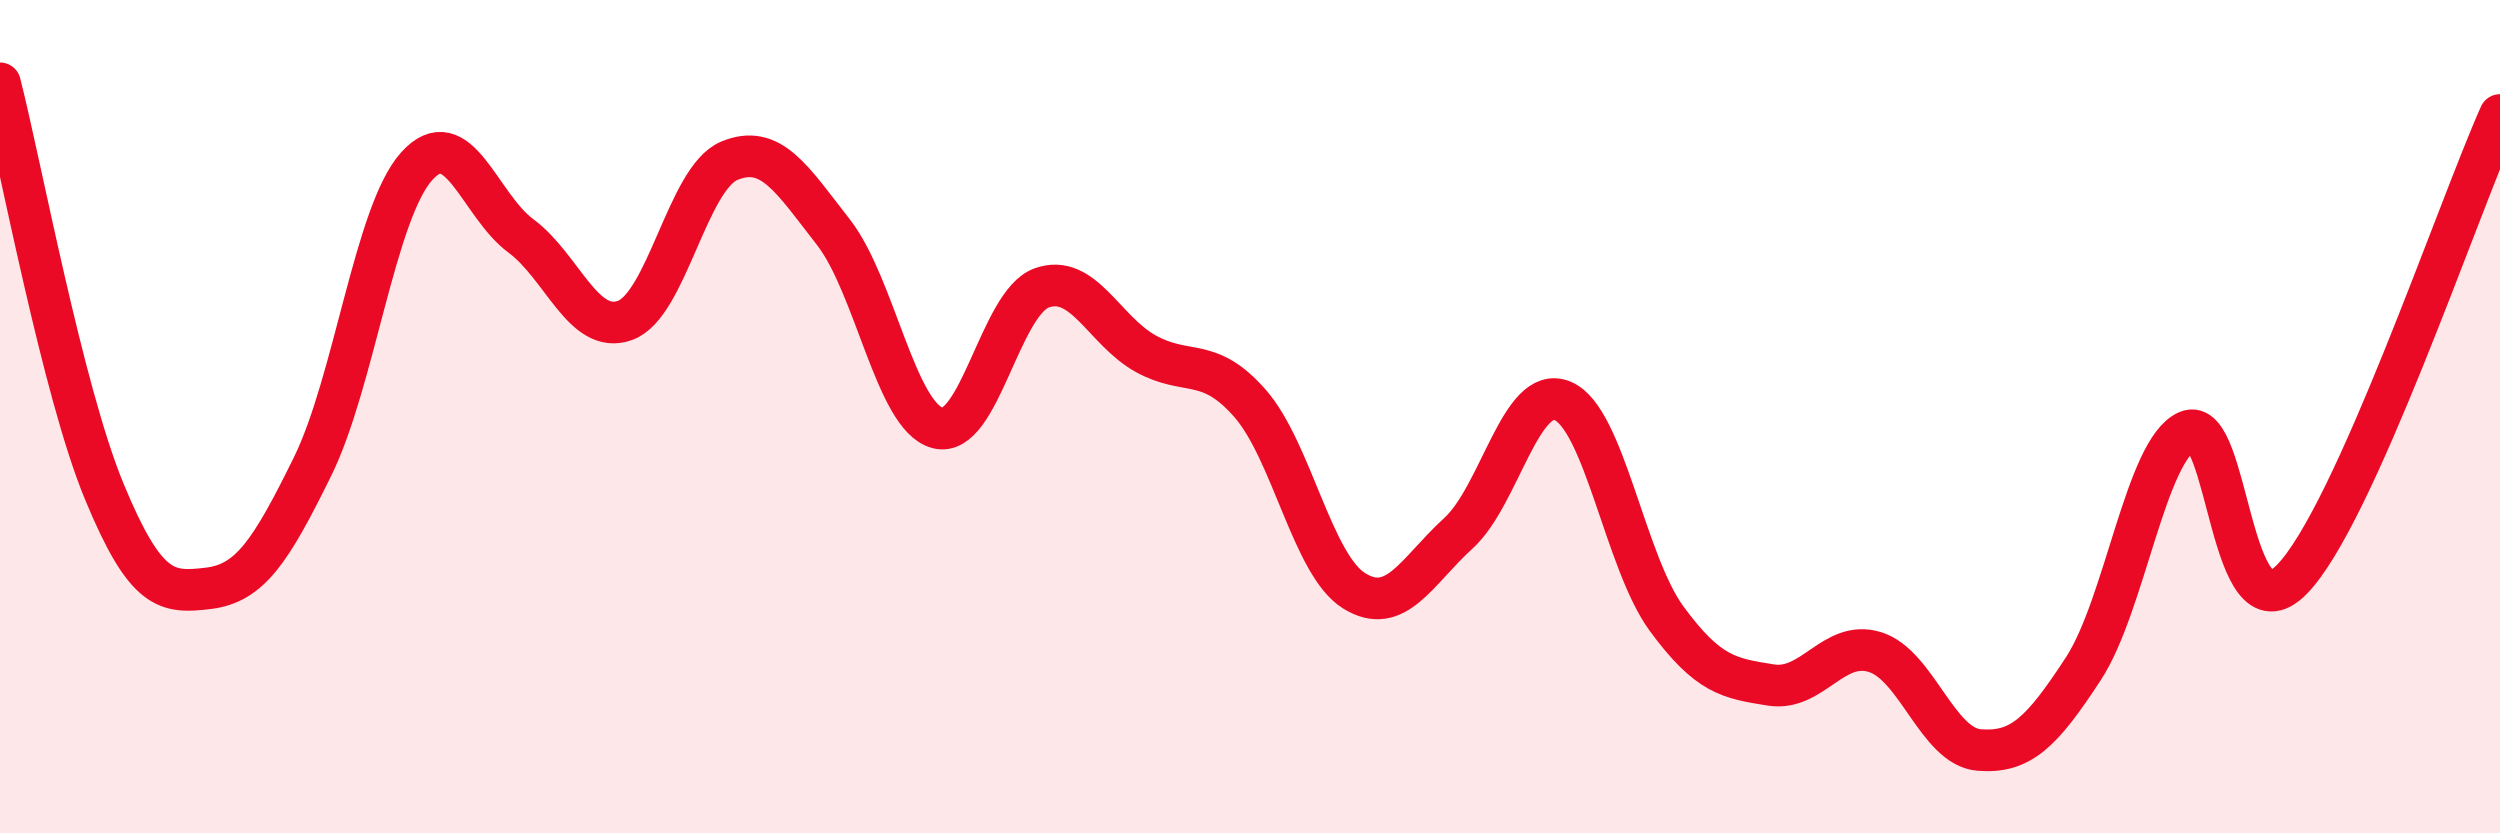 
    <svg width="60" height="20" viewBox="0 0 60 20" xmlns="http://www.w3.org/2000/svg">
      <path
        d="M 0,2 C 0.5,3.96 1.5,9.37 2.5,11.79 C 3.5,14.21 4,14.24 5,14.12 C 6,14 6.5,13.23 7.5,11.2 C 8.5,9.17 9,5.1 10,3.99 C 11,2.88 11.5,4.92 12.5,5.66 C 13.5,6.4 14,8.05 15,7.69 C 16,7.33 16.5,4.28 17.5,3.86 C 18.5,3.44 19,4.29 20,5.57 C 21,6.85 21.5,10 22.5,10.27 C 23.5,10.54 24,7.27 25,6.91 C 26,6.55 26.5,7.94 27.5,8.49 C 28.5,9.04 29,8.54 30,9.68 C 31,10.82 31.5,13.56 32.5,14.18 C 33.5,14.8 34,13.71 35,12.8 C 36,11.89 36.5,9.21 37.5,9.62 C 38.5,10.03 39,13.49 40,14.85 C 41,16.21 41.5,16.28 42.5,16.44 C 43.5,16.6 44,15.34 45,15.65 C 46,15.96 46.5,17.92 47.5,18 C 48.5,18.08 49,17.58 50,16.05 C 51,14.52 51.5,10.78 52.5,10.35 C 53.5,9.92 53.5,15.43 55,13.91 C 56.5,12.39 59,4.99 60,2.76L60 20L0 20Z"
        fill="#EB0A25"
        opacity="0.1"
        stroke-linecap="round"
        stroke-linejoin="round"
      />
      <path
        d="M 0,2 C 0.5,3.96 1.5,9.37 2.5,11.79 C 3.5,14.21 4,14.24 5,14.12 C 6,14 6.5,13.23 7.5,11.2 C 8.5,9.17 9,5.1 10,3.99 C 11,2.88 11.5,4.92 12.5,5.66 C 13.5,6.4 14,8.05 15,7.69 C 16,7.33 16.5,4.28 17.5,3.86 C 18.5,3.44 19,4.29 20,5.57 C 21,6.85 21.5,10 22.5,10.27 C 23.5,10.54 24,7.27 25,6.91 C 26,6.55 26.5,7.94 27.5,8.49 C 28.5,9.04 29,8.54 30,9.68 C 31,10.82 31.5,13.56 32.5,14.18 C 33.5,14.8 34,13.71 35,12.8 C 36,11.89 36.5,9.21 37.5,9.62 C 38.5,10.03 39,13.49 40,14.85 C 41,16.21 41.5,16.28 42.5,16.44 C 43.5,16.6 44,15.34 45,15.65 C 46,15.96 46.5,17.92 47.5,18 C 48.5,18.08 49,17.58 50,16.05 C 51,14.52 51.5,10.78 52.5,10.35 C 53.5,9.92 53.5,15.43 55,13.91 C 56.5,12.39 59,4.99 60,2.76"
        stroke="#EB0A25"
        stroke-width="1"
        fill="none"
        stroke-linecap="round"
        stroke-linejoin="round"
      />
    </svg>
  